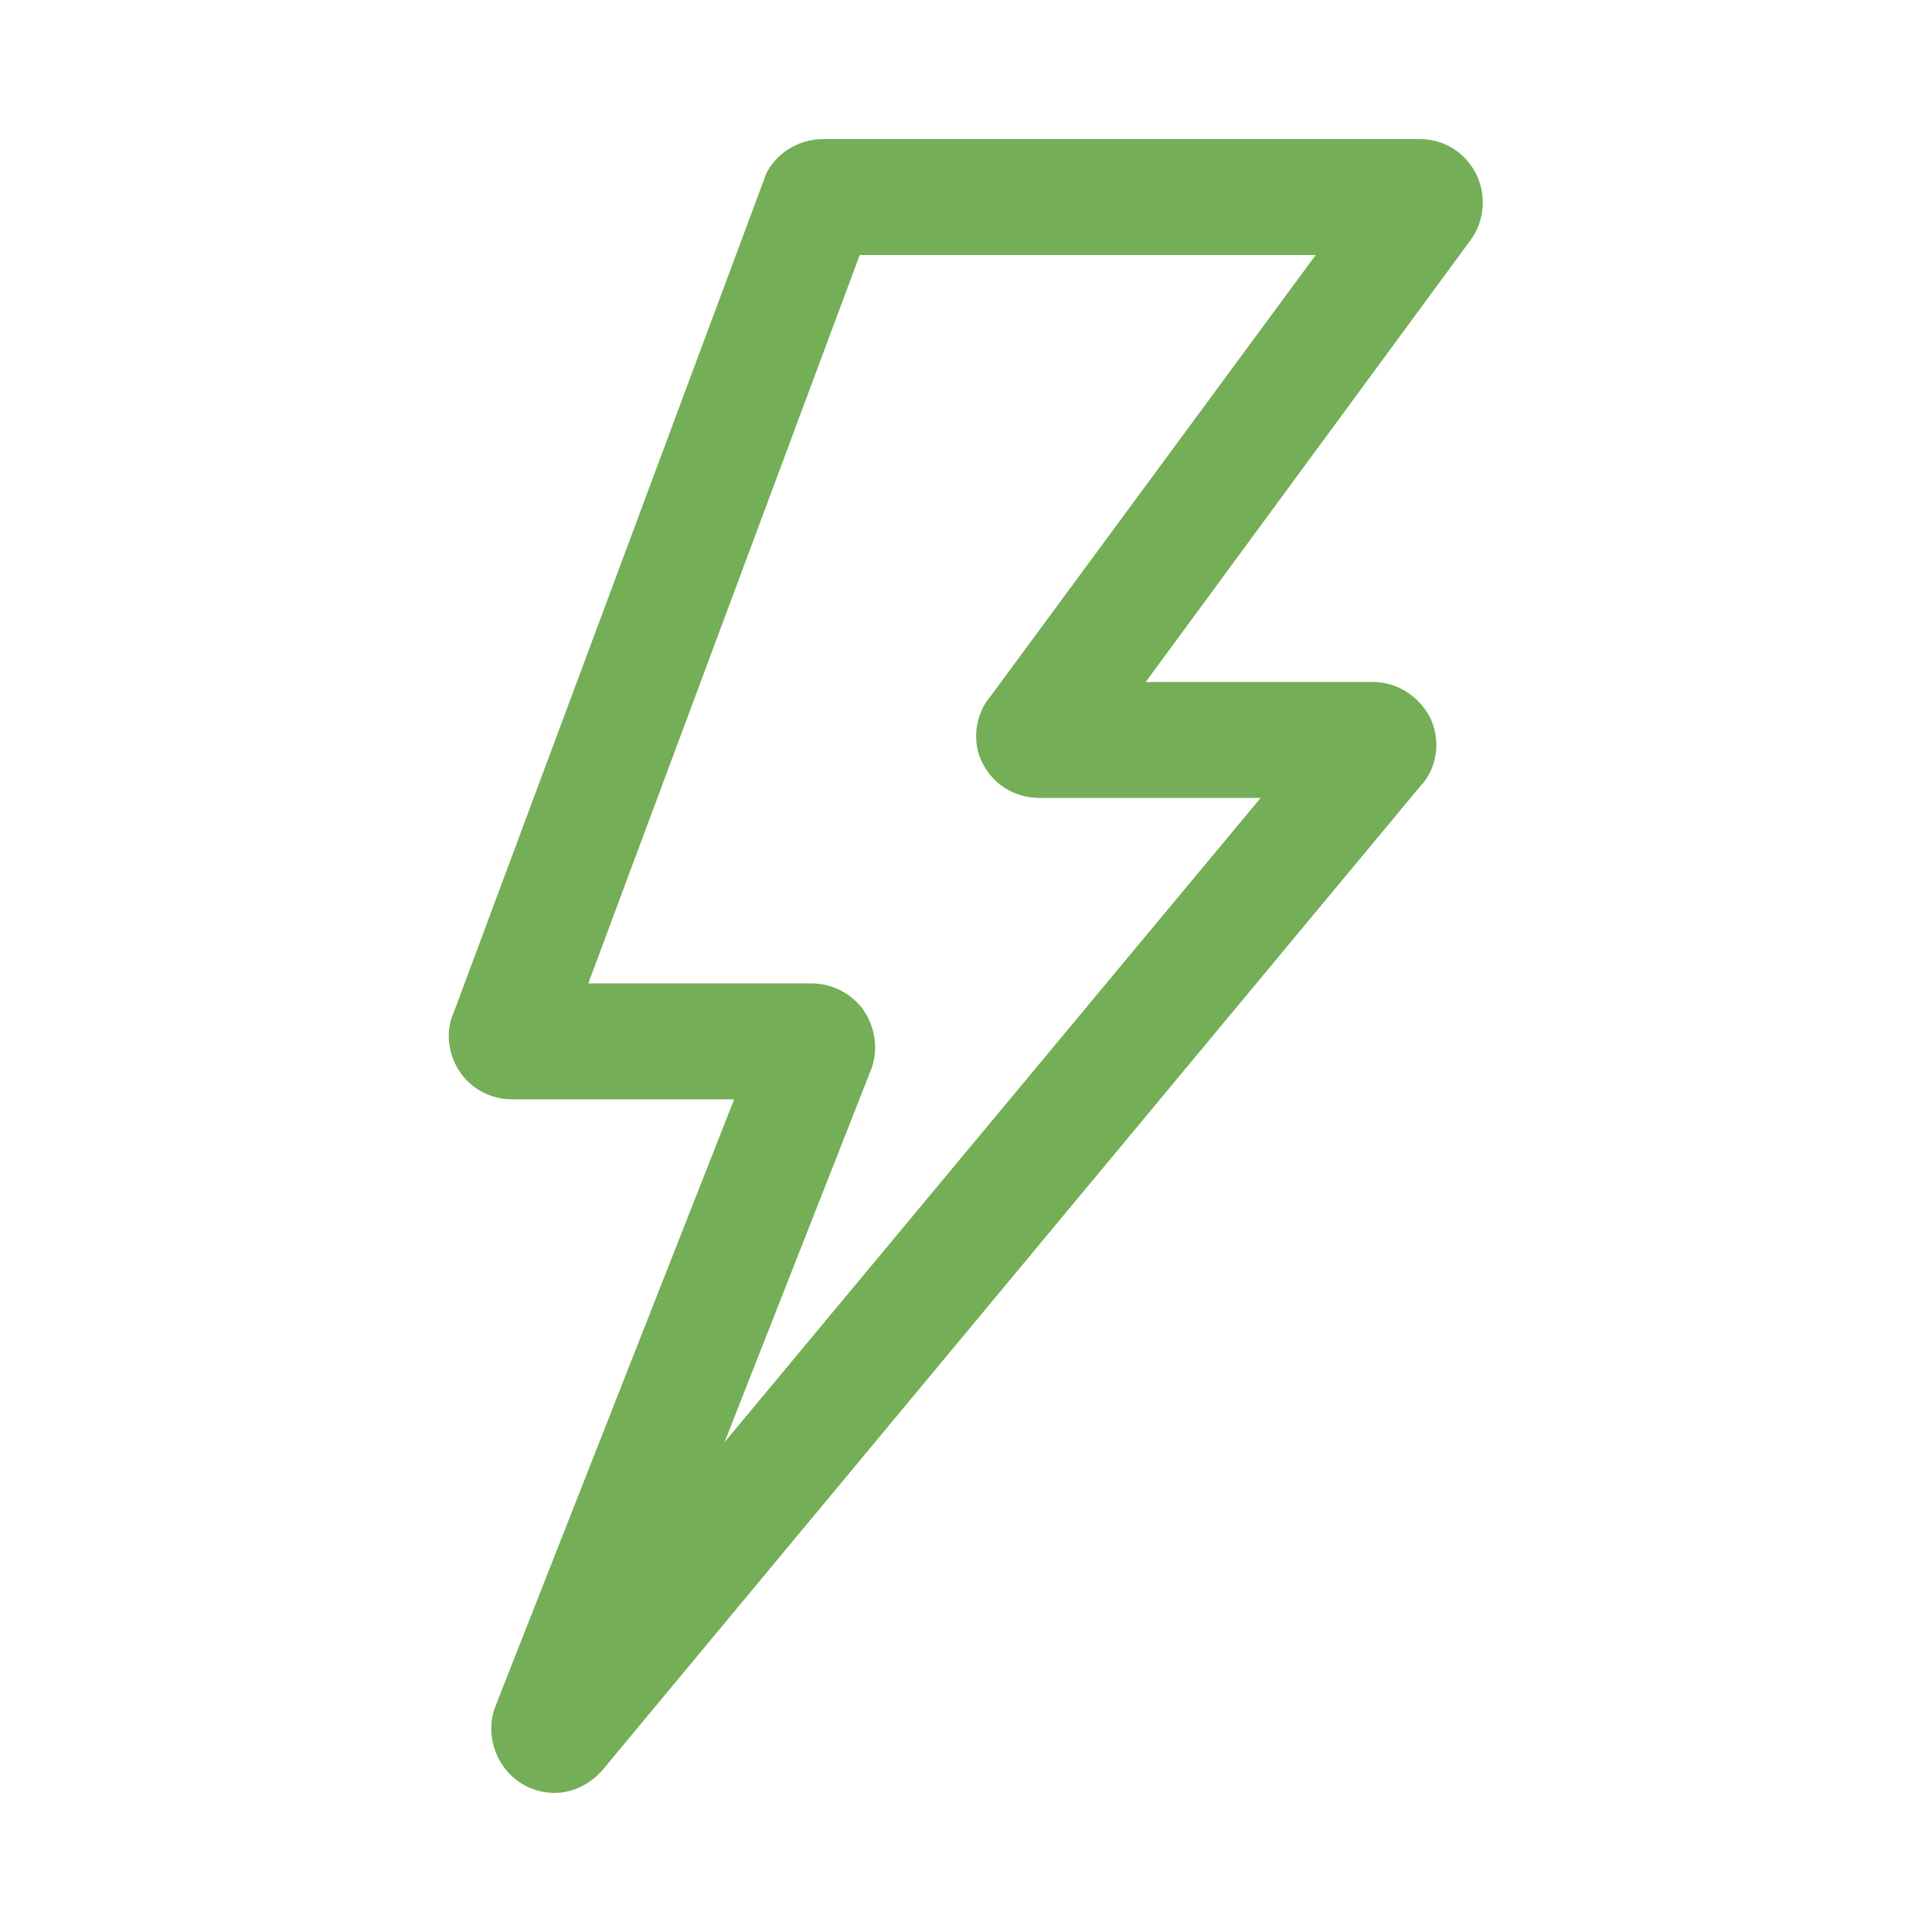 <?xml version="1.0" standalone="no"?><!DOCTYPE svg PUBLIC "-//W3C//DTD SVG 1.1//EN" "http://www.w3.org/Graphics/SVG/1.1/DTD/svg11.dtd"><svg t="1752648457586" class="icon" viewBox="0 0 1024 1024" version="1.1" xmlns="http://www.w3.org/2000/svg" p-id="4182" xmlns:xlink="http://www.w3.org/1999/xlink" width="200" height="200"><path d="M293.888 950.272c-11.264 0-21.504-5.632-27.648-14.848-6.144-9.216-7.68-20.992-3.584-31.232L389.12 582.656H271.36c-10.752 0-20.992-5.12-27.136-13.824-6.144-8.704-8.192-19.968-4.608-30.208l0.512-1.024 165.376-443.904 0.512-1.536c5.632-11.264 17.408-18.432 30.208-18.432H752.64c12.8 0 24.064 7.168 29.696 18.432 5.632 11.264 4.608 25.088-3.072 35.328l-172.032 233.984h120.32c12.8 0 24.064 7.168 30.208 18.432 5.632 11.264 4.608 25.088-3.584 35.328l-1.024 1.024-433.664 521.728c-6.656 7.68-15.872 12.288-25.6 12.288z m17.92-429.056H430.08c10.24 0 19.968 4.608 26.624 12.8 6.144 8.192 8.704 18.944 6.144 29.184l-0.512 2.048L384 764.416l284.16-341.504h-117.248c-14.848 0-27.648-9.216-32.256-23.552-3.072-10.752-0.512-22.528 6.656-30.72l172.032-233.472H455.68l-143.872 386.048z" fill="#74ae57" p-id="4183"></path></svg>
